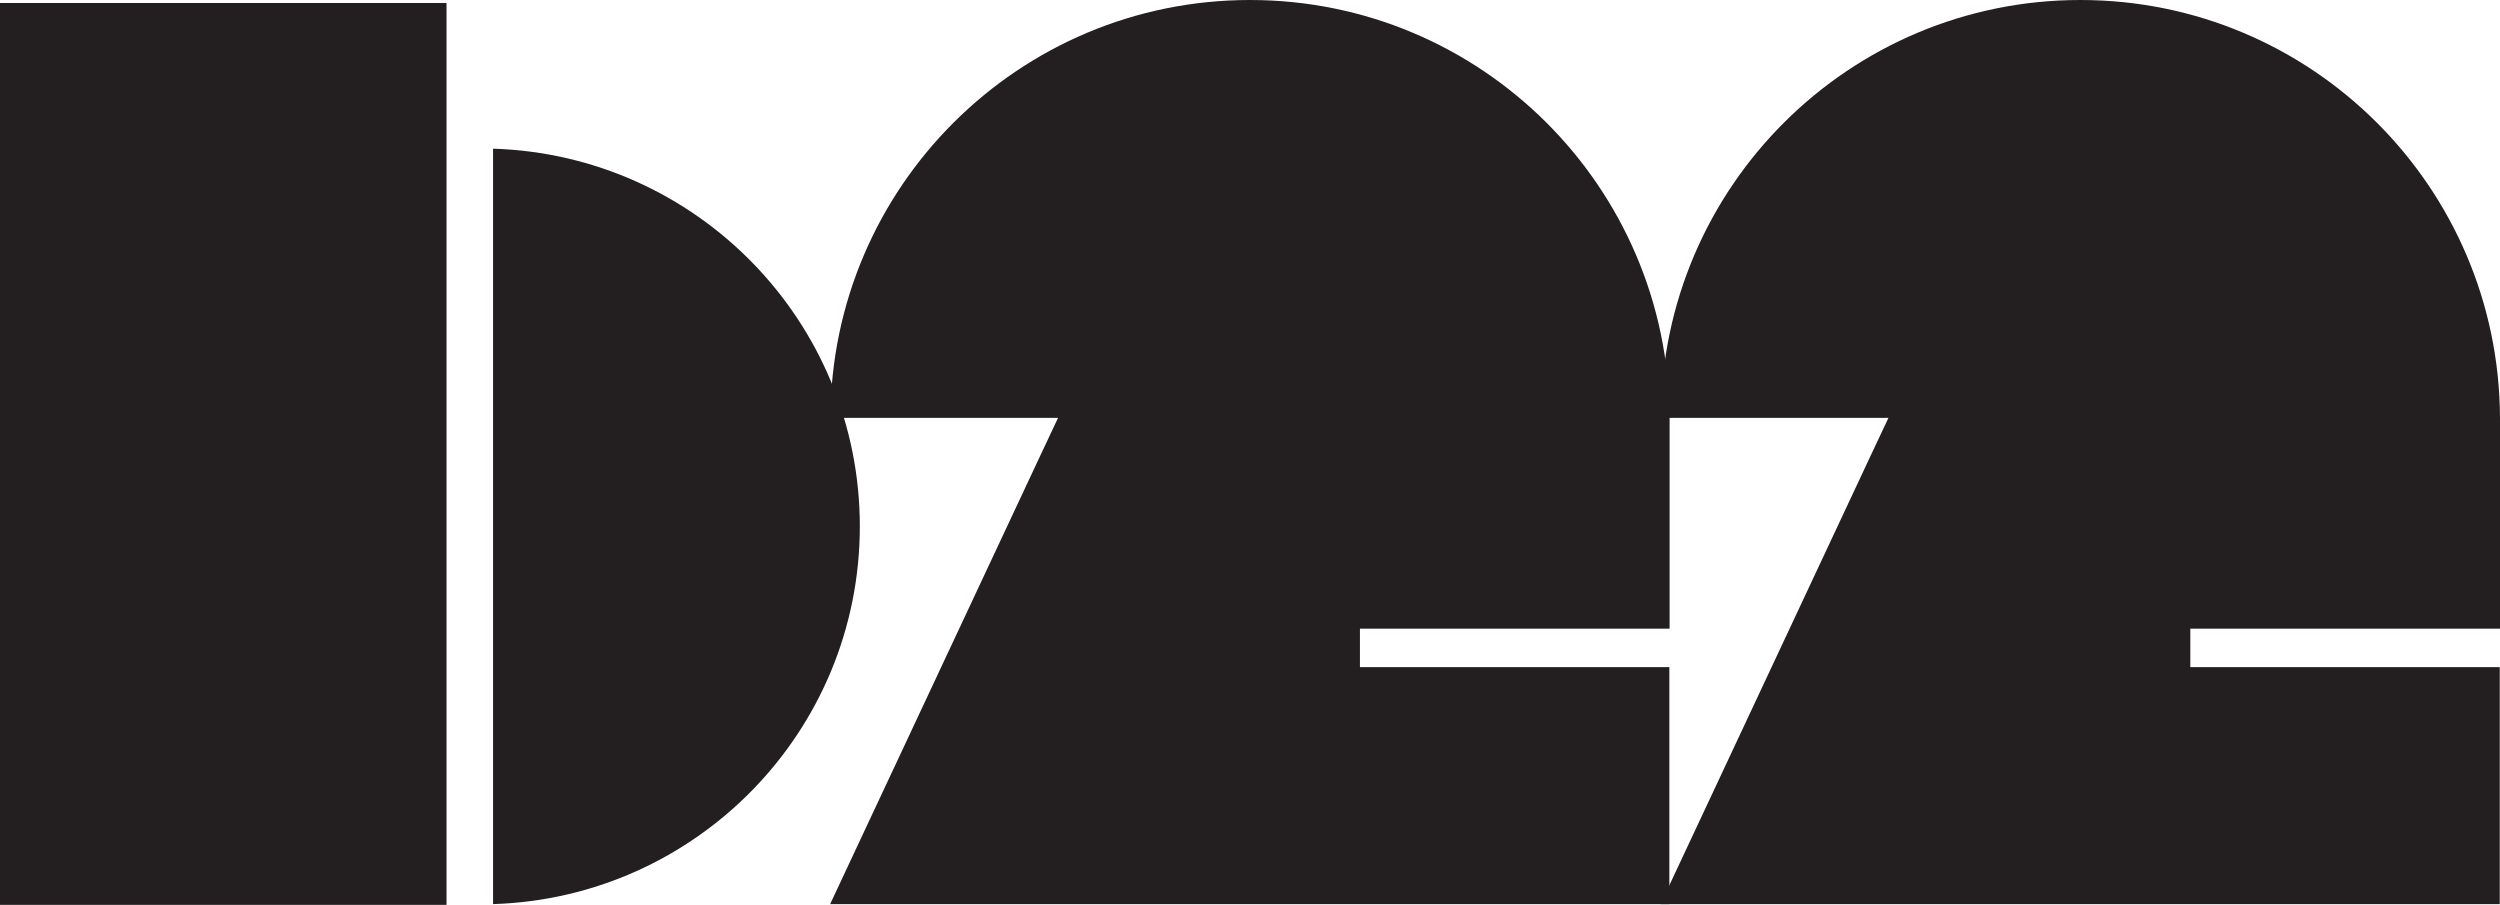 <?xml version="1.0" encoding="UTF-8"?><svg id="a" xmlns="http://www.w3.org/2000/svg" viewBox="0 0 99.38 35.97"><defs><style>.b{fill:#231f20;}</style></defs><path class="b" d="M54.06,26.53v-1.54h12.31v-8.38c-.04-9.18-7.49-16.61-16.68-16.61s-16.64,7.43-16.68,16.61h9.05l-.72,1.53-8.34,17.8h33.36v-9.42h-12.31Z"/><path class="b" d="M87.07,26.53v-1.54h12.31v-8.38c-.04-9.18-7.49-16.61-16.68-16.61s-16.64,7.43-16.68,16.61h9.05l-.72,1.53-8.34,17.8h33.36v-9.42h-12.31Z"/><g><path class="b" d="M34.18,20.93c0-8.15-6.49-14.77-14.58-15.02v30.03c8.09-.25,14.58-6.87,14.58-15.02Z"/><rect class="b" y=".12" width="17.75" height="35.85"/></g></svg>